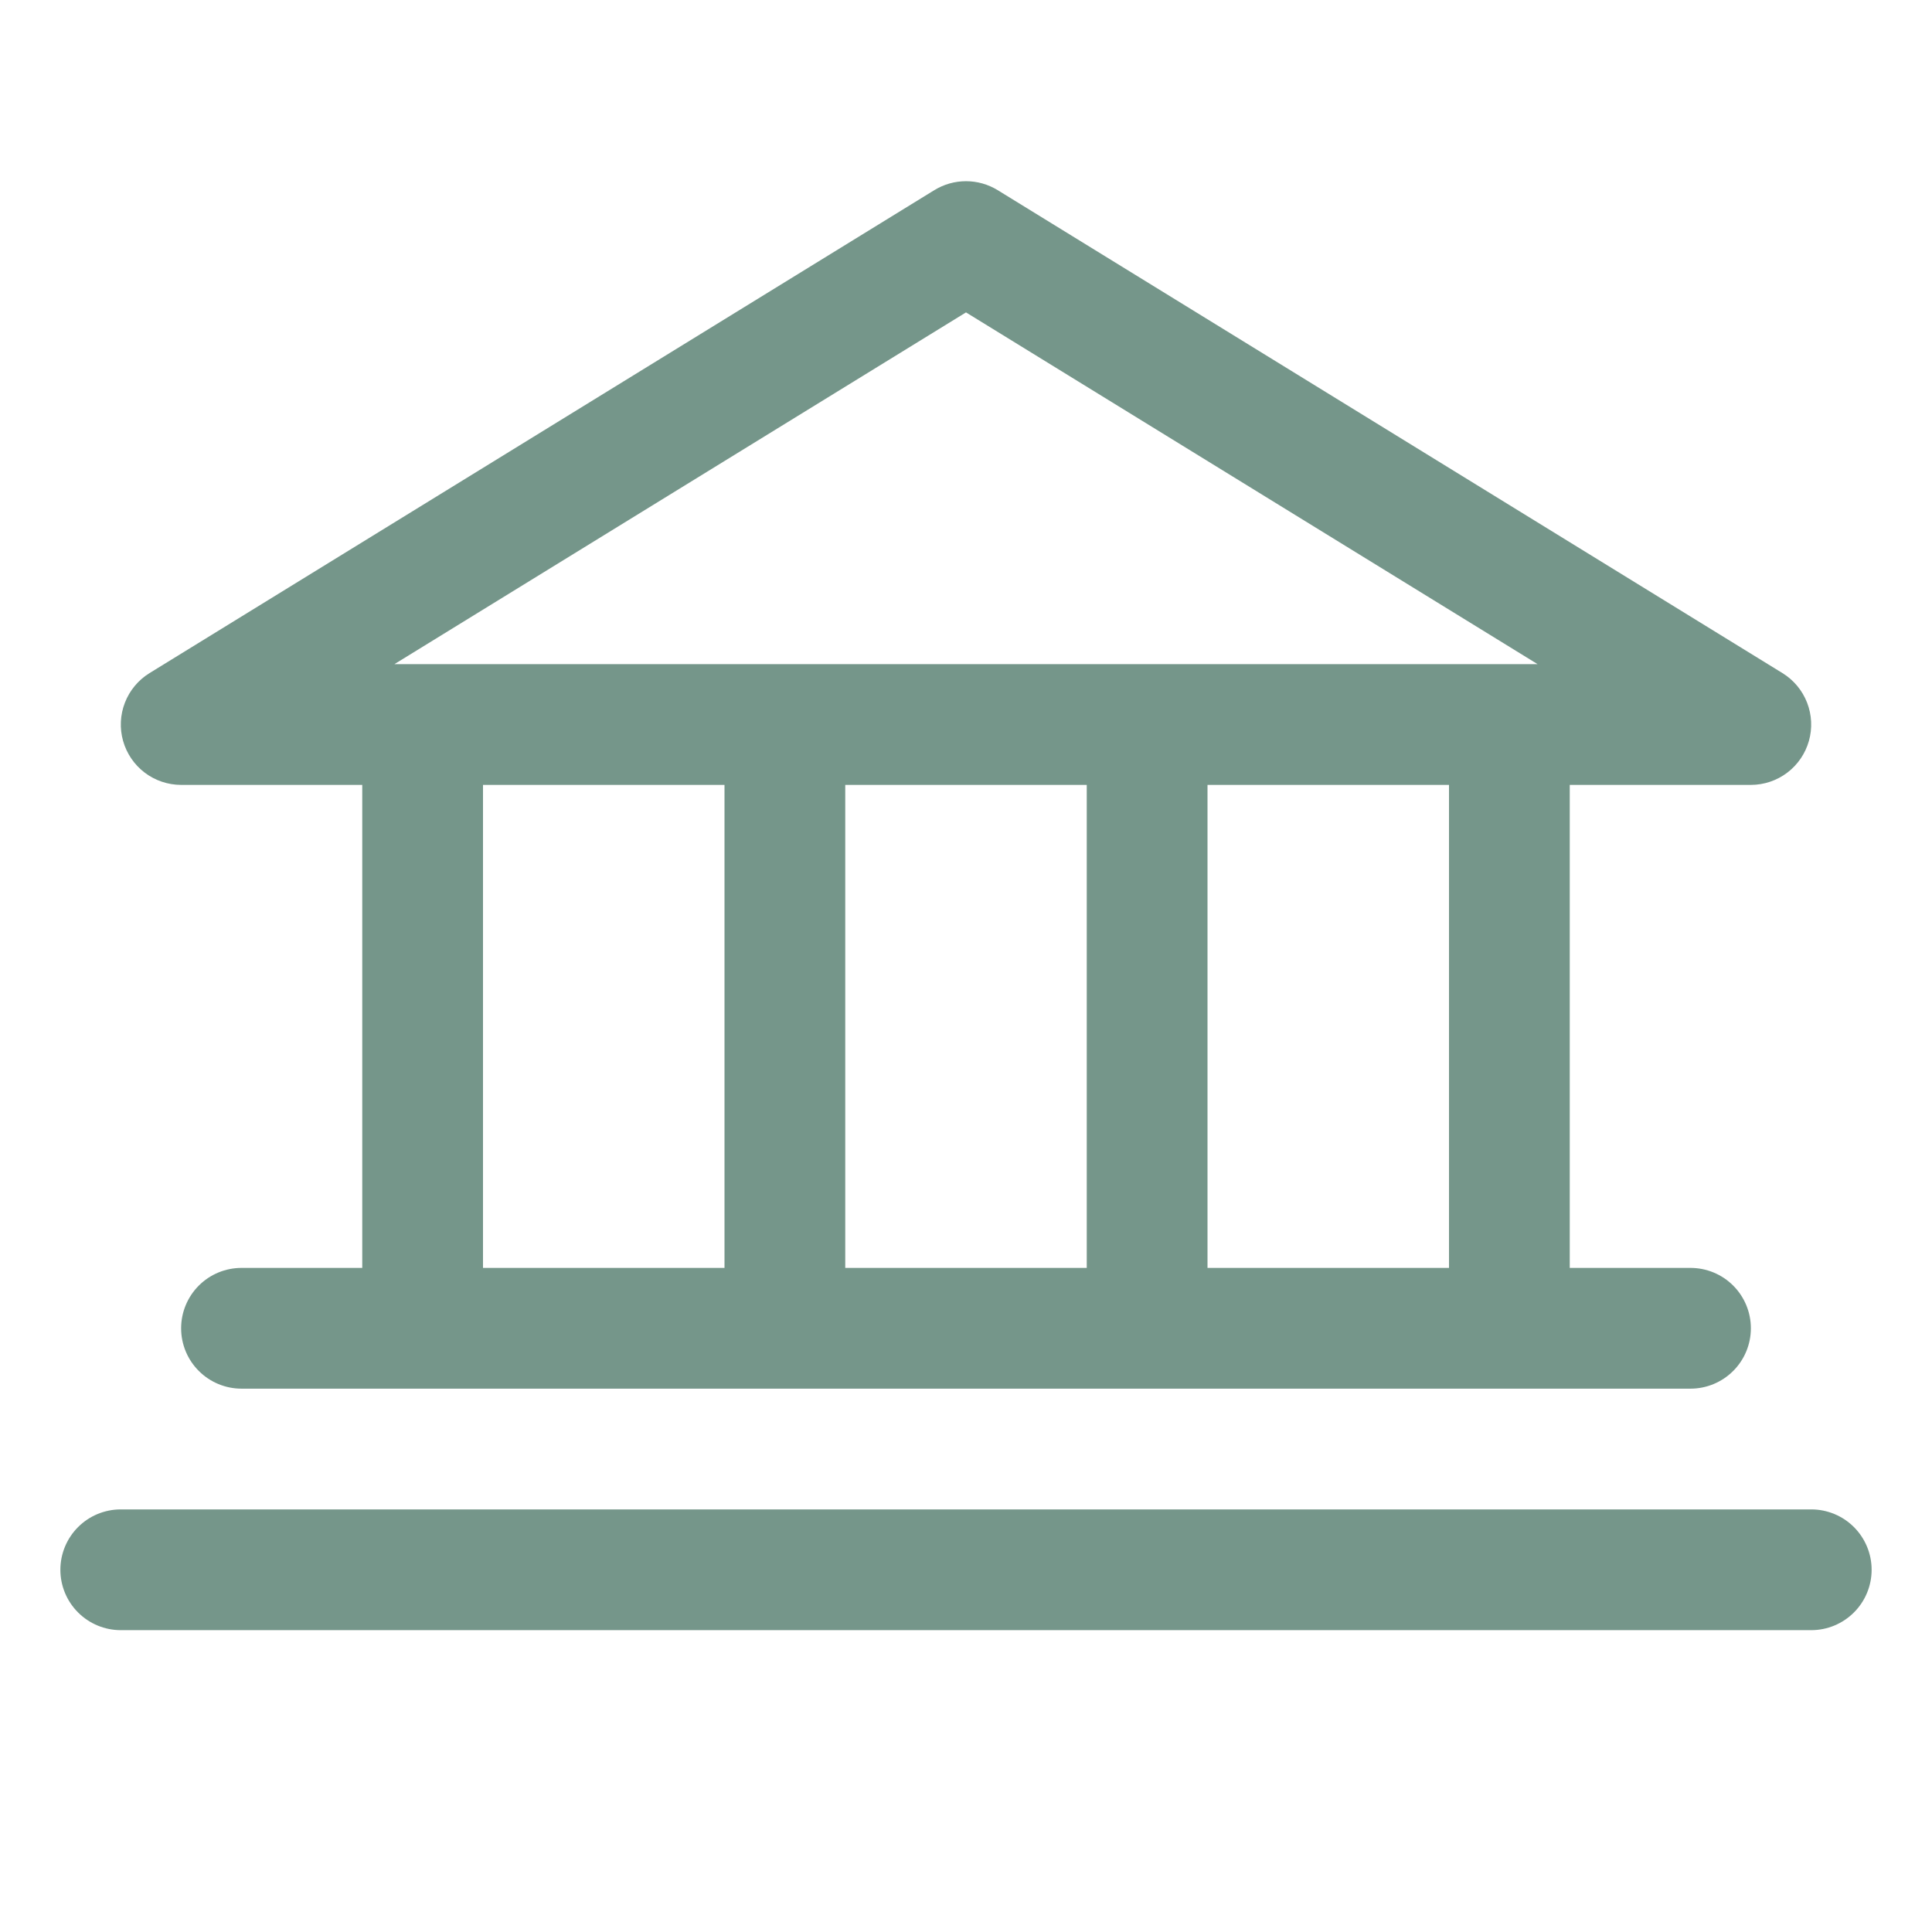 <svg xmlns="http://www.w3.org/2000/svg" width="56" height="56" viewBox="0 0 56 56" fill="none"><path d="M5.25 22.751H10.5V36.751H7C6.536 36.751 6.091 36.935 5.763 37.263C5.434 37.592 5.25 38.037 5.25 38.501C5.25 38.965 5.434 39.41 5.763 39.738C6.091 40.066 6.536 40.251 7 40.251H49C49.464 40.251 49.909 40.066 50.237 39.738C50.566 39.41 50.75 38.965 50.75 38.501C50.75 38.037 50.566 37.592 50.237 37.263C49.909 36.935 49.464 36.751 49 36.751H45.5V22.751H50.75C51.131 22.75 51.501 22.626 51.805 22.396C52.108 22.166 52.328 21.844 52.432 21.477C52.536 21.111 52.517 20.721 52.379 20.366C52.241 20.011 51.991 19.711 51.667 19.511L28.917 5.511C28.641 5.342 28.324 5.252 28 5.252C27.676 5.252 27.359 5.342 27.083 5.511L4.333 19.511C4.009 19.711 3.759 20.011 3.621 20.366C3.483 20.721 3.464 21.111 3.568 21.477C3.672 21.844 3.892 22.166 4.195 22.396C4.499 22.626 4.869 22.75 5.25 22.751ZM14 22.751H21V36.751H14V22.751ZM31.5 22.751V36.751H24.5V22.751H31.5ZM42 36.751H35V22.751H42V36.751ZM28 9.055L44.568 19.251H11.432L28 9.055ZM54.25 45.501C54.25 45.965 54.066 46.41 53.737 46.738C53.409 47.066 52.964 47.251 52.5 47.251H3.5C3.036 47.251 2.591 47.066 2.263 46.738C1.934 46.41 1.75 45.965 1.75 45.501C1.75 45.037 1.934 44.592 2.263 44.263C2.591 43.935 3.036 43.751 3.5 43.751H52.5C52.964 43.751 53.409 43.935 53.737 44.263C54.066 44.592 54.25 45.037 54.25 45.501Z" fill="#75968A"></path></svg>